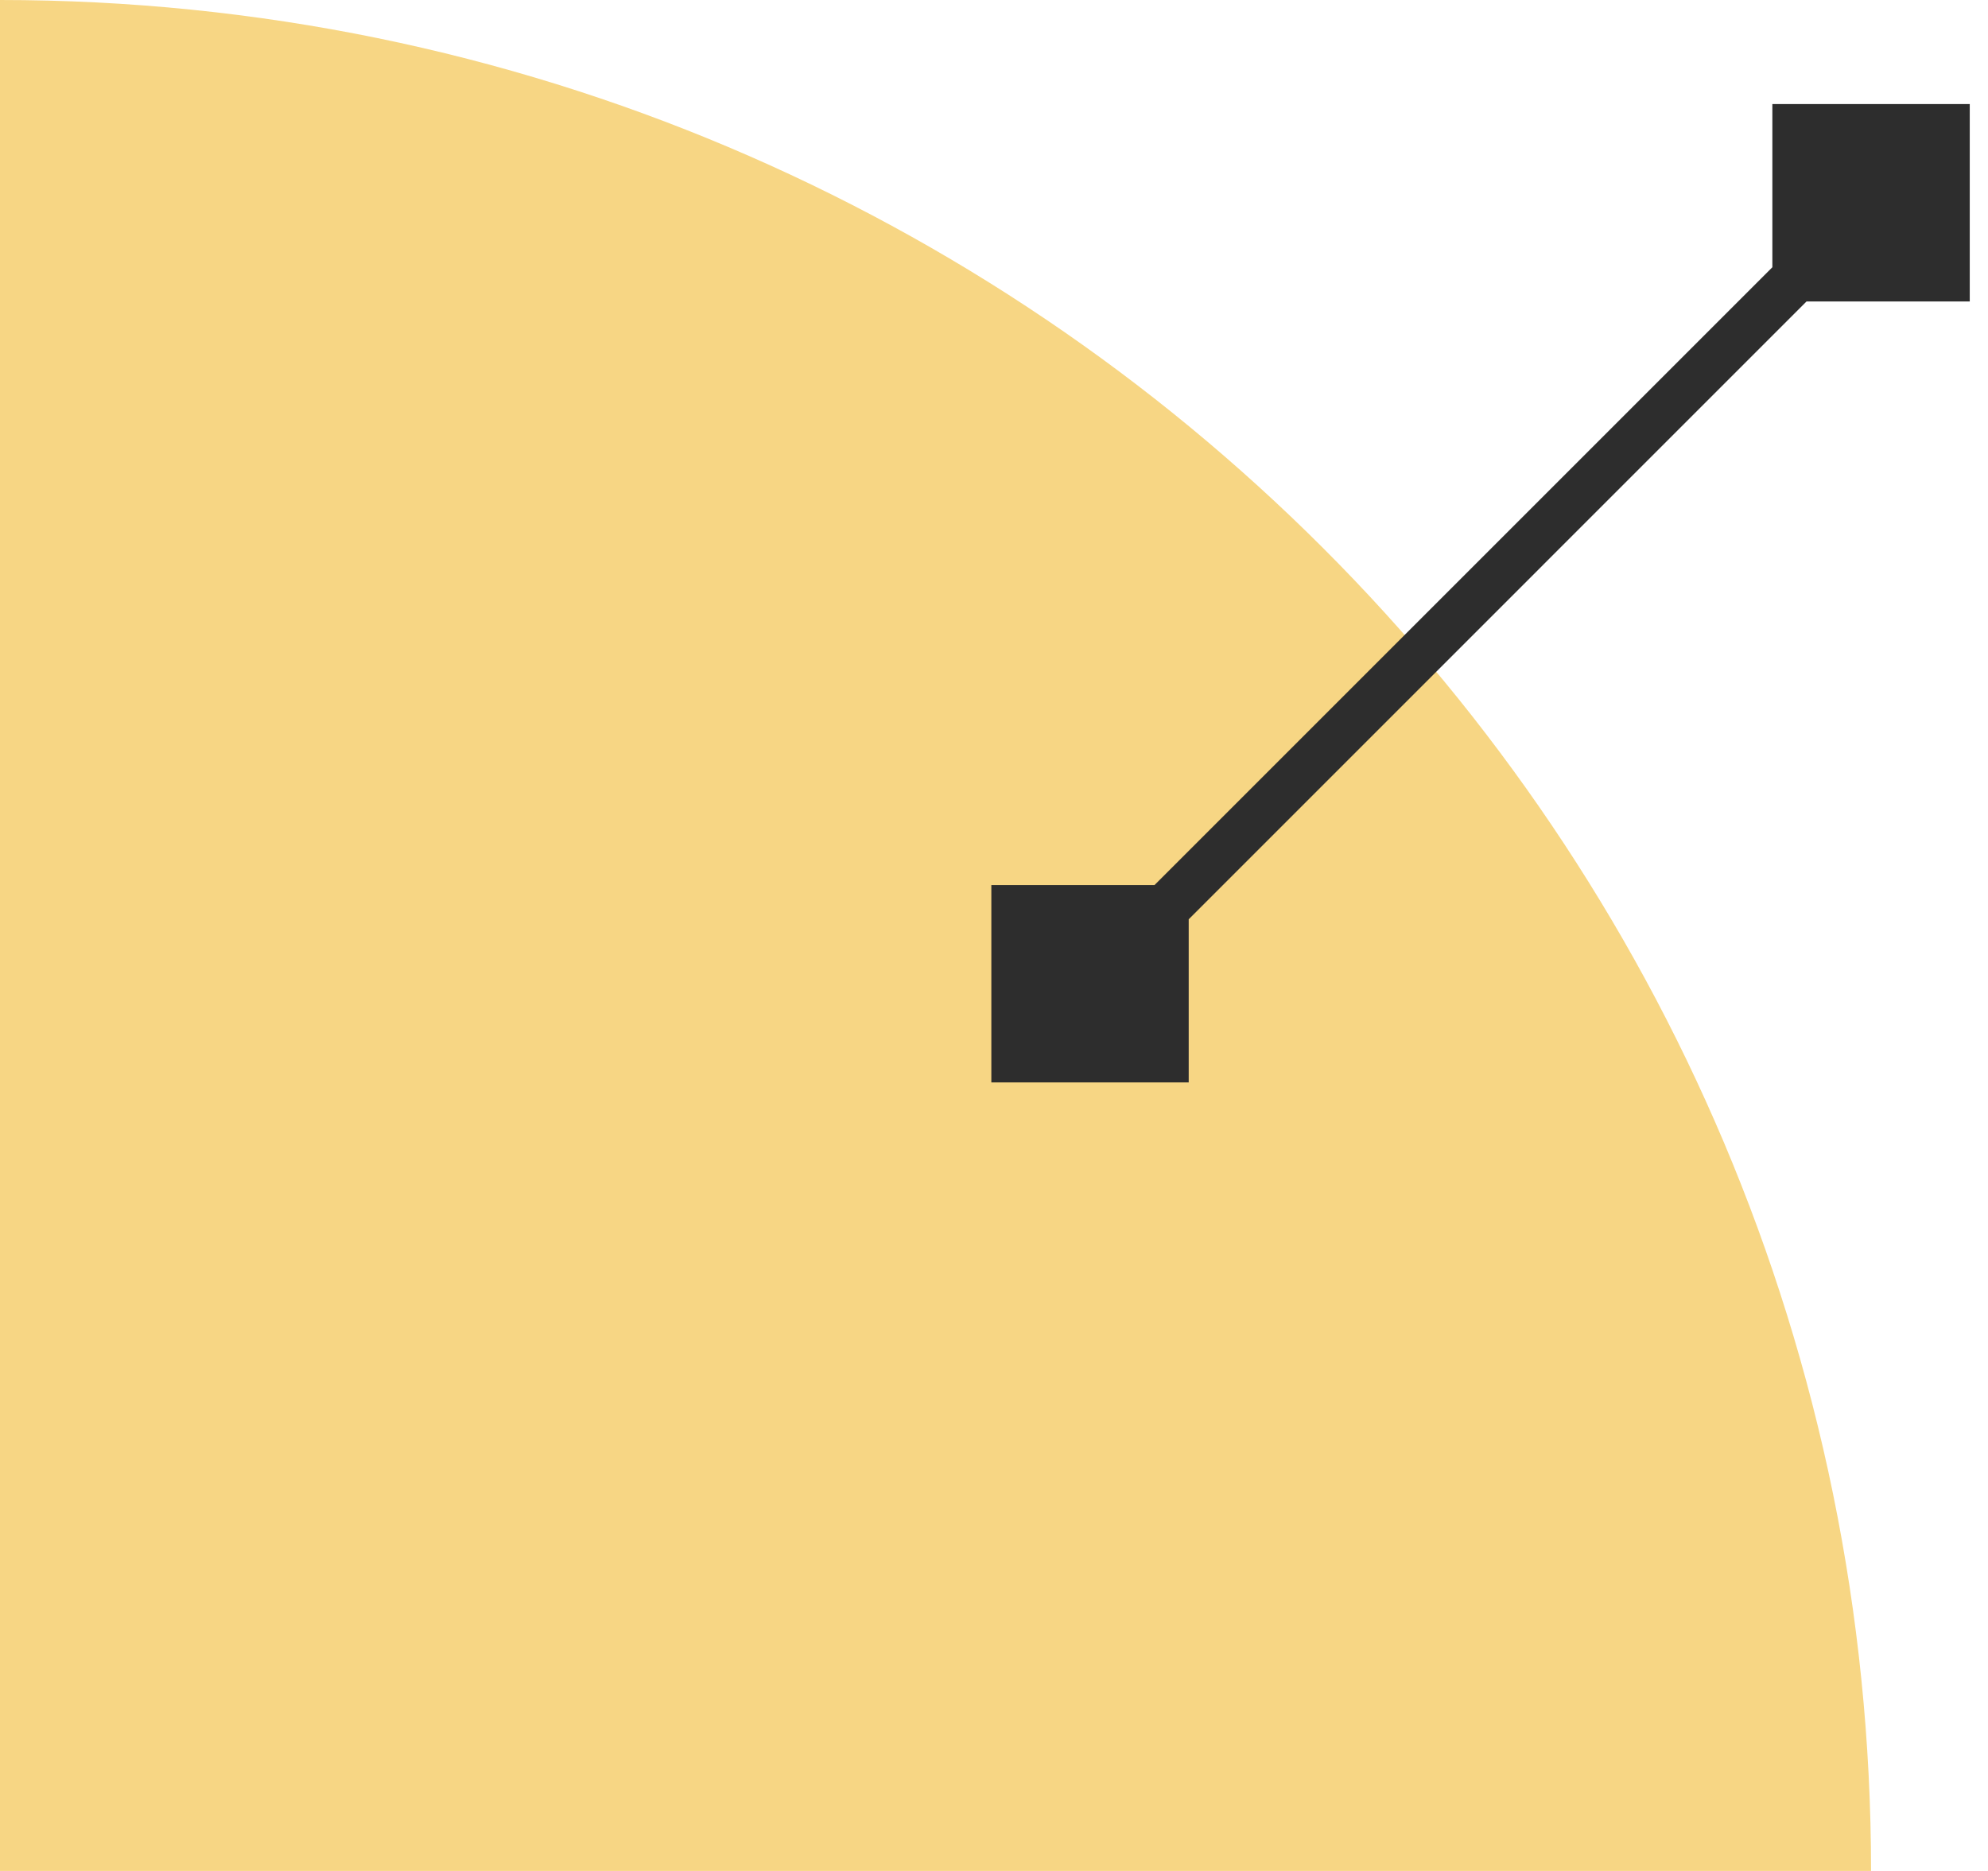 <svg width="68" height="64" viewBox="0 0 68 64" fill="none" xmlns="http://www.w3.org/2000/svg">
<path d="M0 0C35.346 0 64 28.654 64 64H0V0Z" fill="#F7D684"/>
<path d="M33.909 37.027L40.66 37.027L40.66 30.275L33.909 30.275L33.909 37.027ZM67.376 3.56L60.624 3.56L60.624 10.312L67.376 10.312L67.376 3.56ZM37.87 34.236L64.585 7.52L63.415 6.351L36.7 33.066L37.87 34.236Z" fill="#2D2D2D"/>
</svg>
